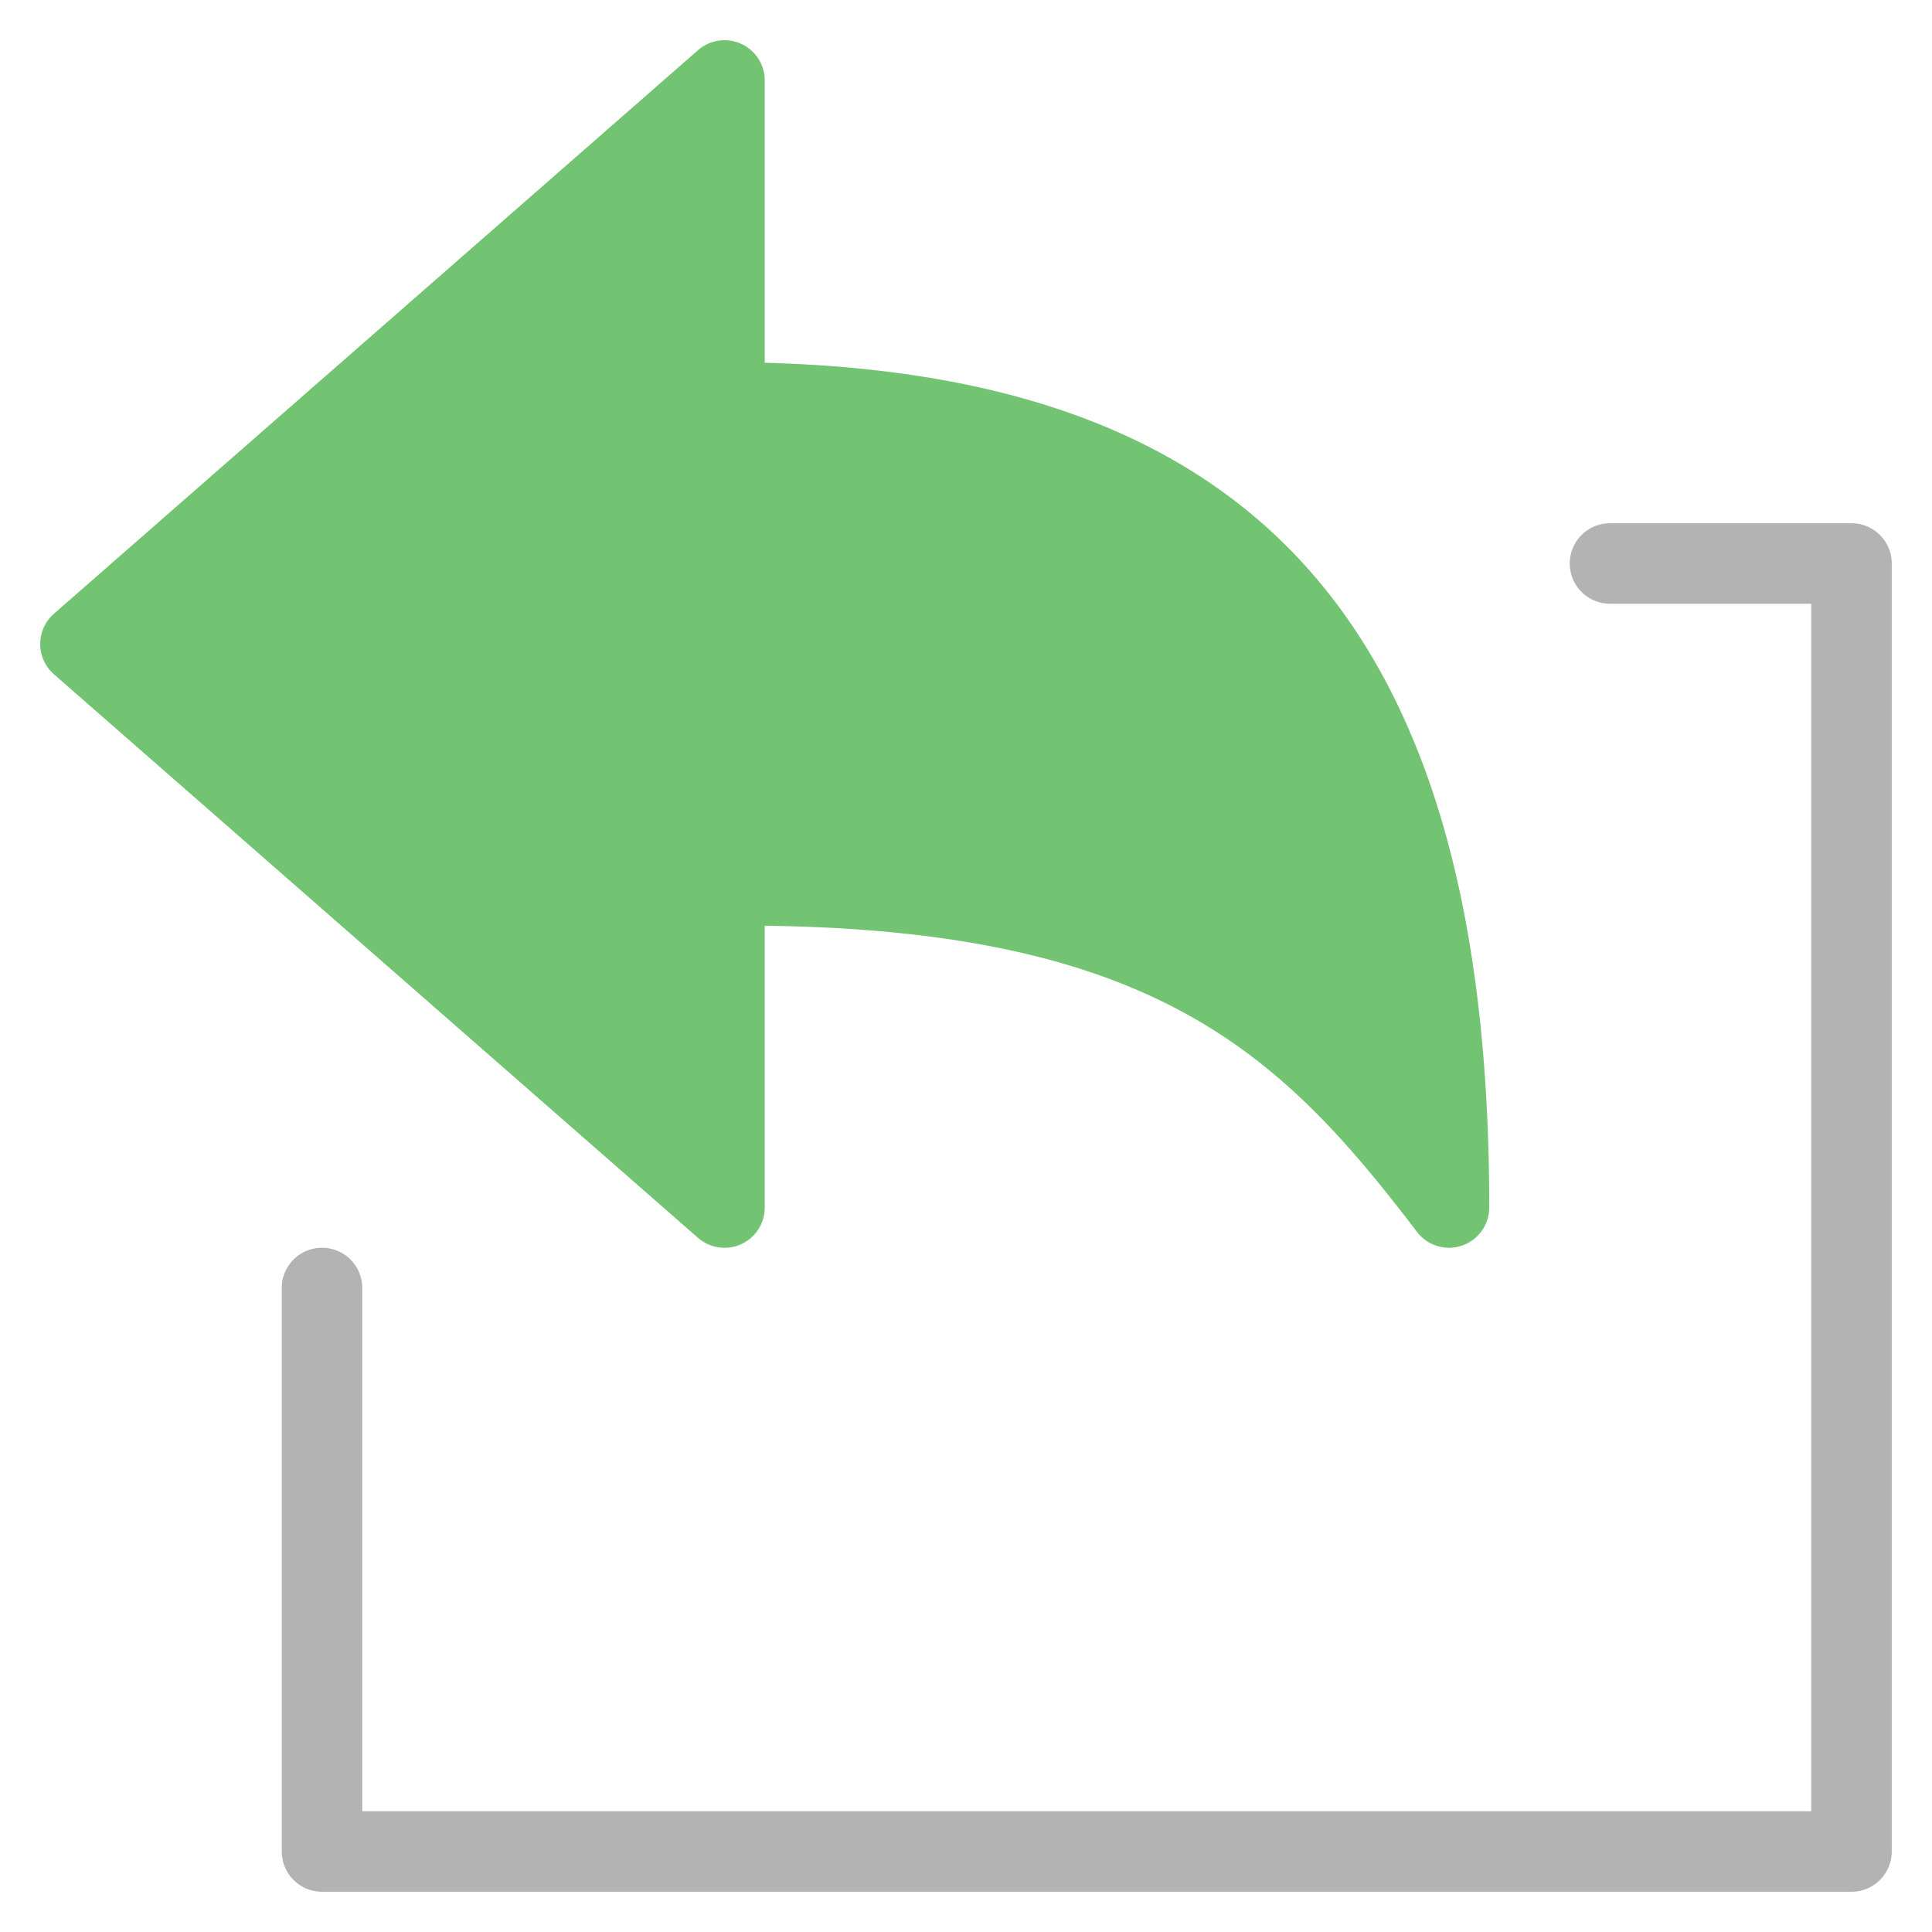 <svg xmlns="http://www.w3.org/2000/svg" viewBox="0 0 48 48" width="48" height="48"><g class="nc-icon-wrapper"><path d="M19,9.013V2a1,1,0,0,0-1.659-.753l-16,14a1,1,0,0,0,0,1.506l16,14A1,1,0,0,0,19,30V23c9.739.121,12.874,3.237,16.2,7.6A1,1,0,0,0,36,31a.985.985,0,0,0,.32-.053A1,1,0,0,0,37,30C37,15.851,31.437,9.339,19,9.013Z" fill="#72c472"></path> <path d="M46,13H40a1,1,0,0,0,0,2h5V45H9V32a1,1,0,0,0-2,0V46a1,1,0,0,0,1,1H46a1,1,0,0,0,1-1V14A1,1,0,0,0,46,13Z" fill="#b3b3b3"></path></g></svg>